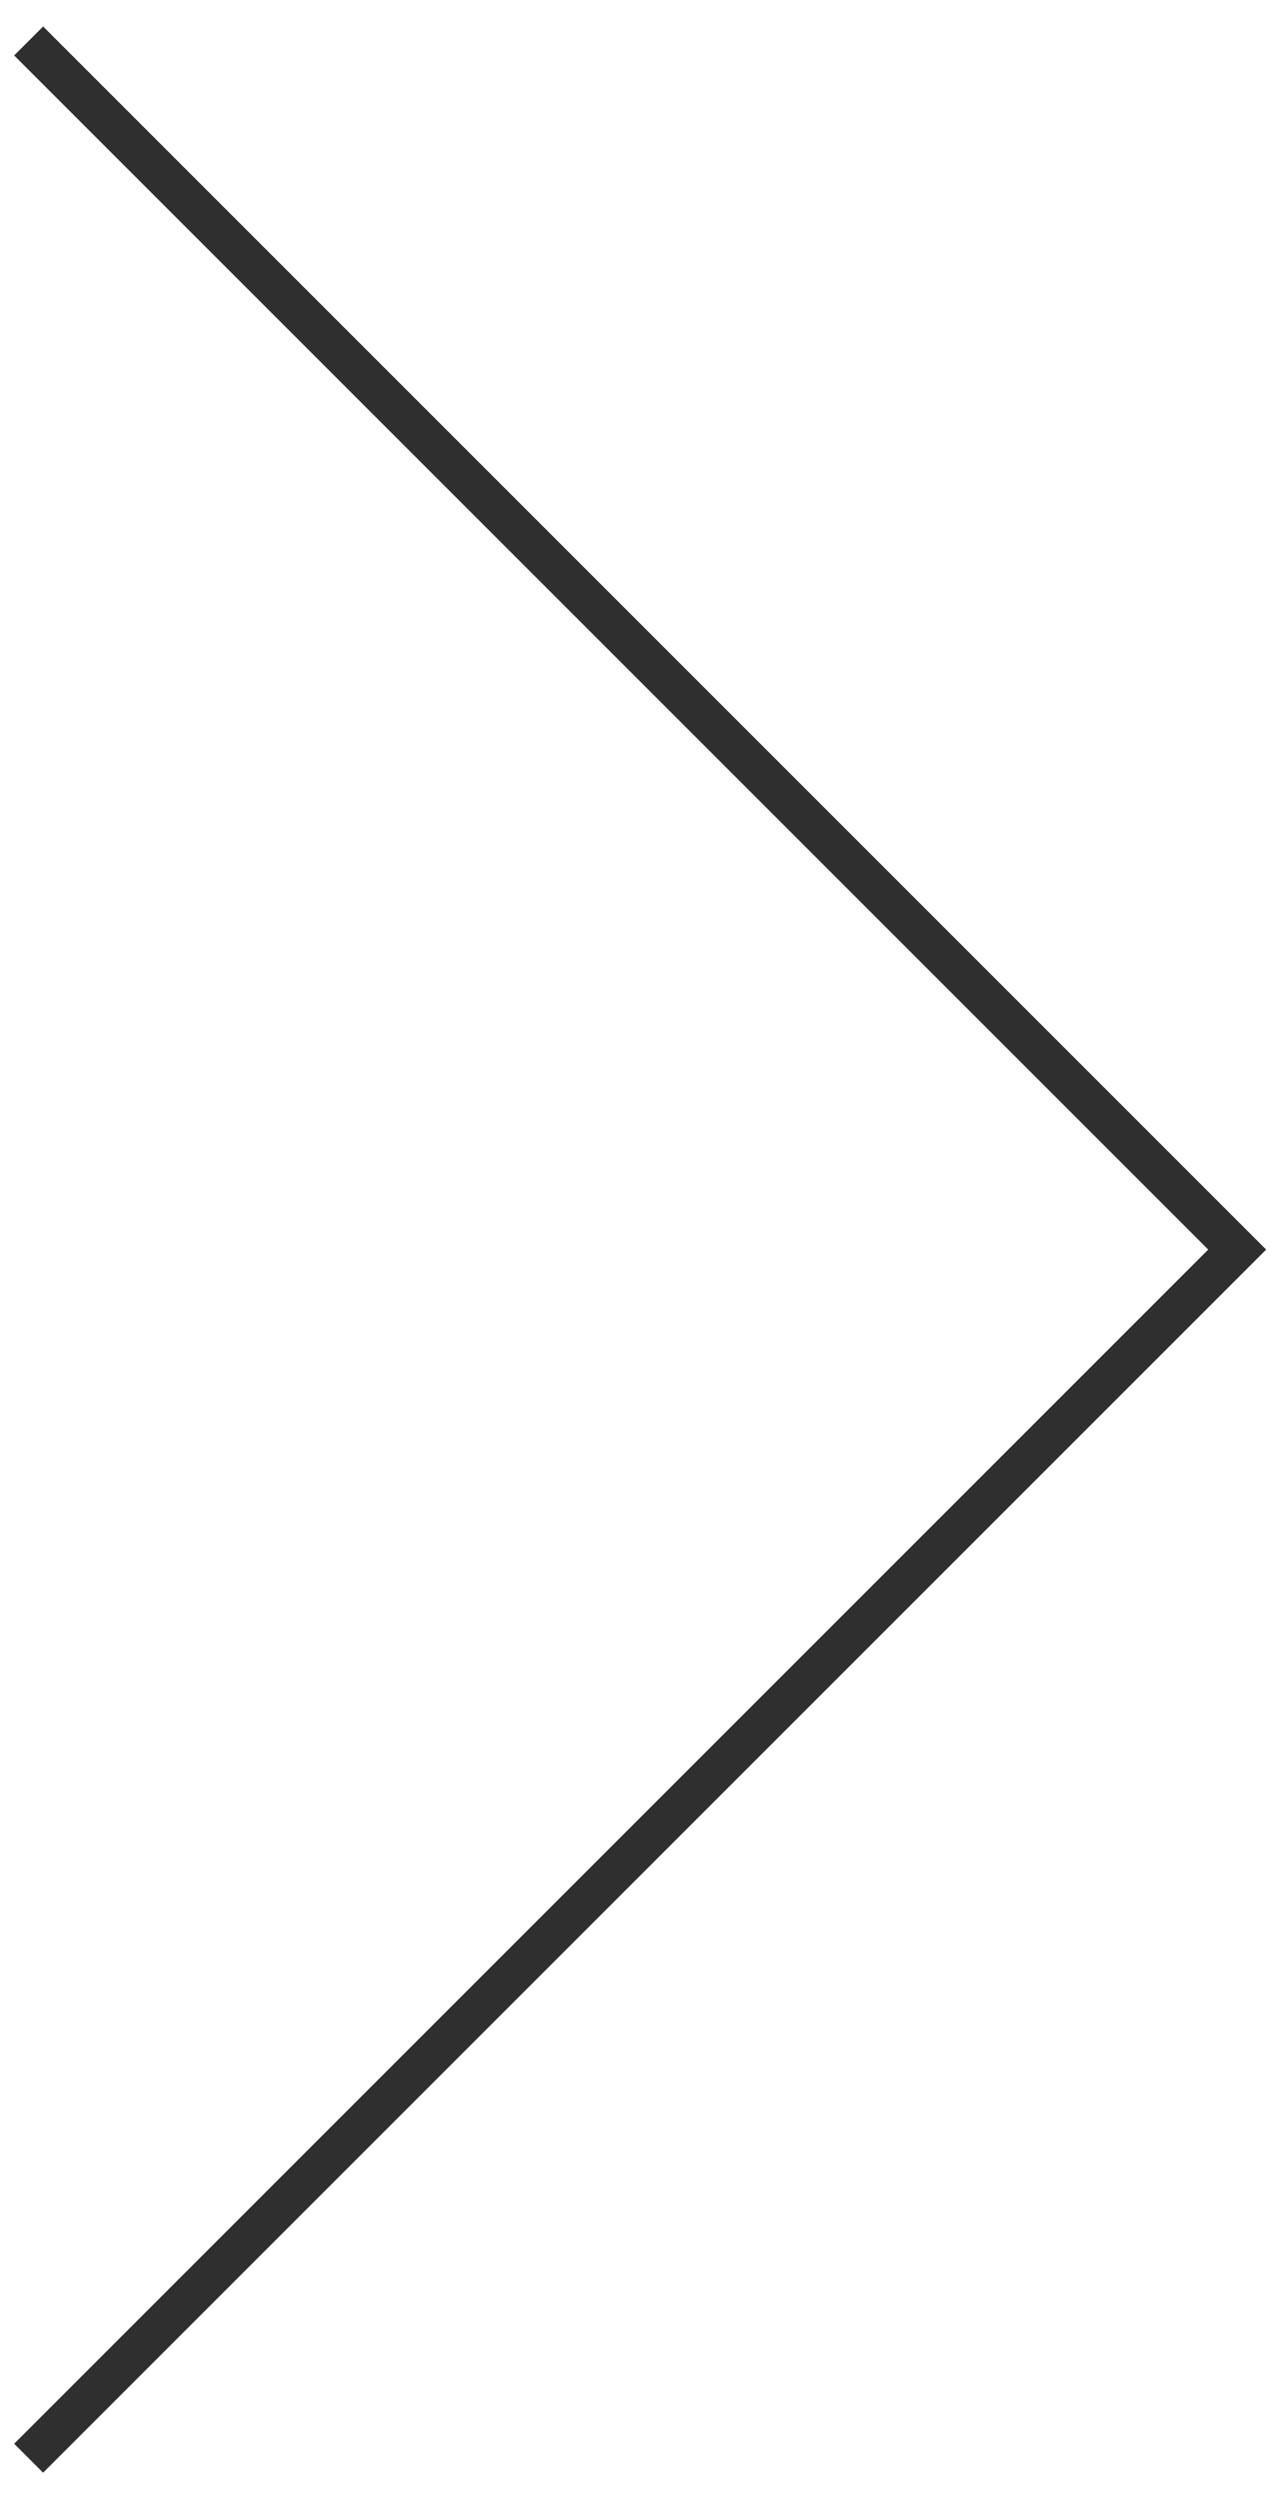 <?xml version="1.0" encoding="UTF-8" standalone="no"?>
<!DOCTYPE svg PUBLIC "-//W3C//DTD SVG 1.1//EN" "http://www.w3.org/Graphics/SVG/1.1/DTD/svg11.dtd">
<svg width="100%" height="100%" viewBox="0 0 31 61" version="1.1" xmlns="http://www.w3.org/2000/svg" xmlns:xlink="http://www.w3.org/1999/xlink" xml:space="preserve" xmlns:serif="http://www.serif.com/" style="fill-rule:evenodd;clip-rule:evenodd;">
    <g transform="matrix(-1,1.22465e-16,-1.22465e-16,-1,31.199,61)">
        <path d="M30.5,60L1,30.5L30.5,1" style="fill:none;fill-rule:nonzero;stroke:rgb(47,47,47);stroke-width:1px;"/>
    </g>
</svg>
